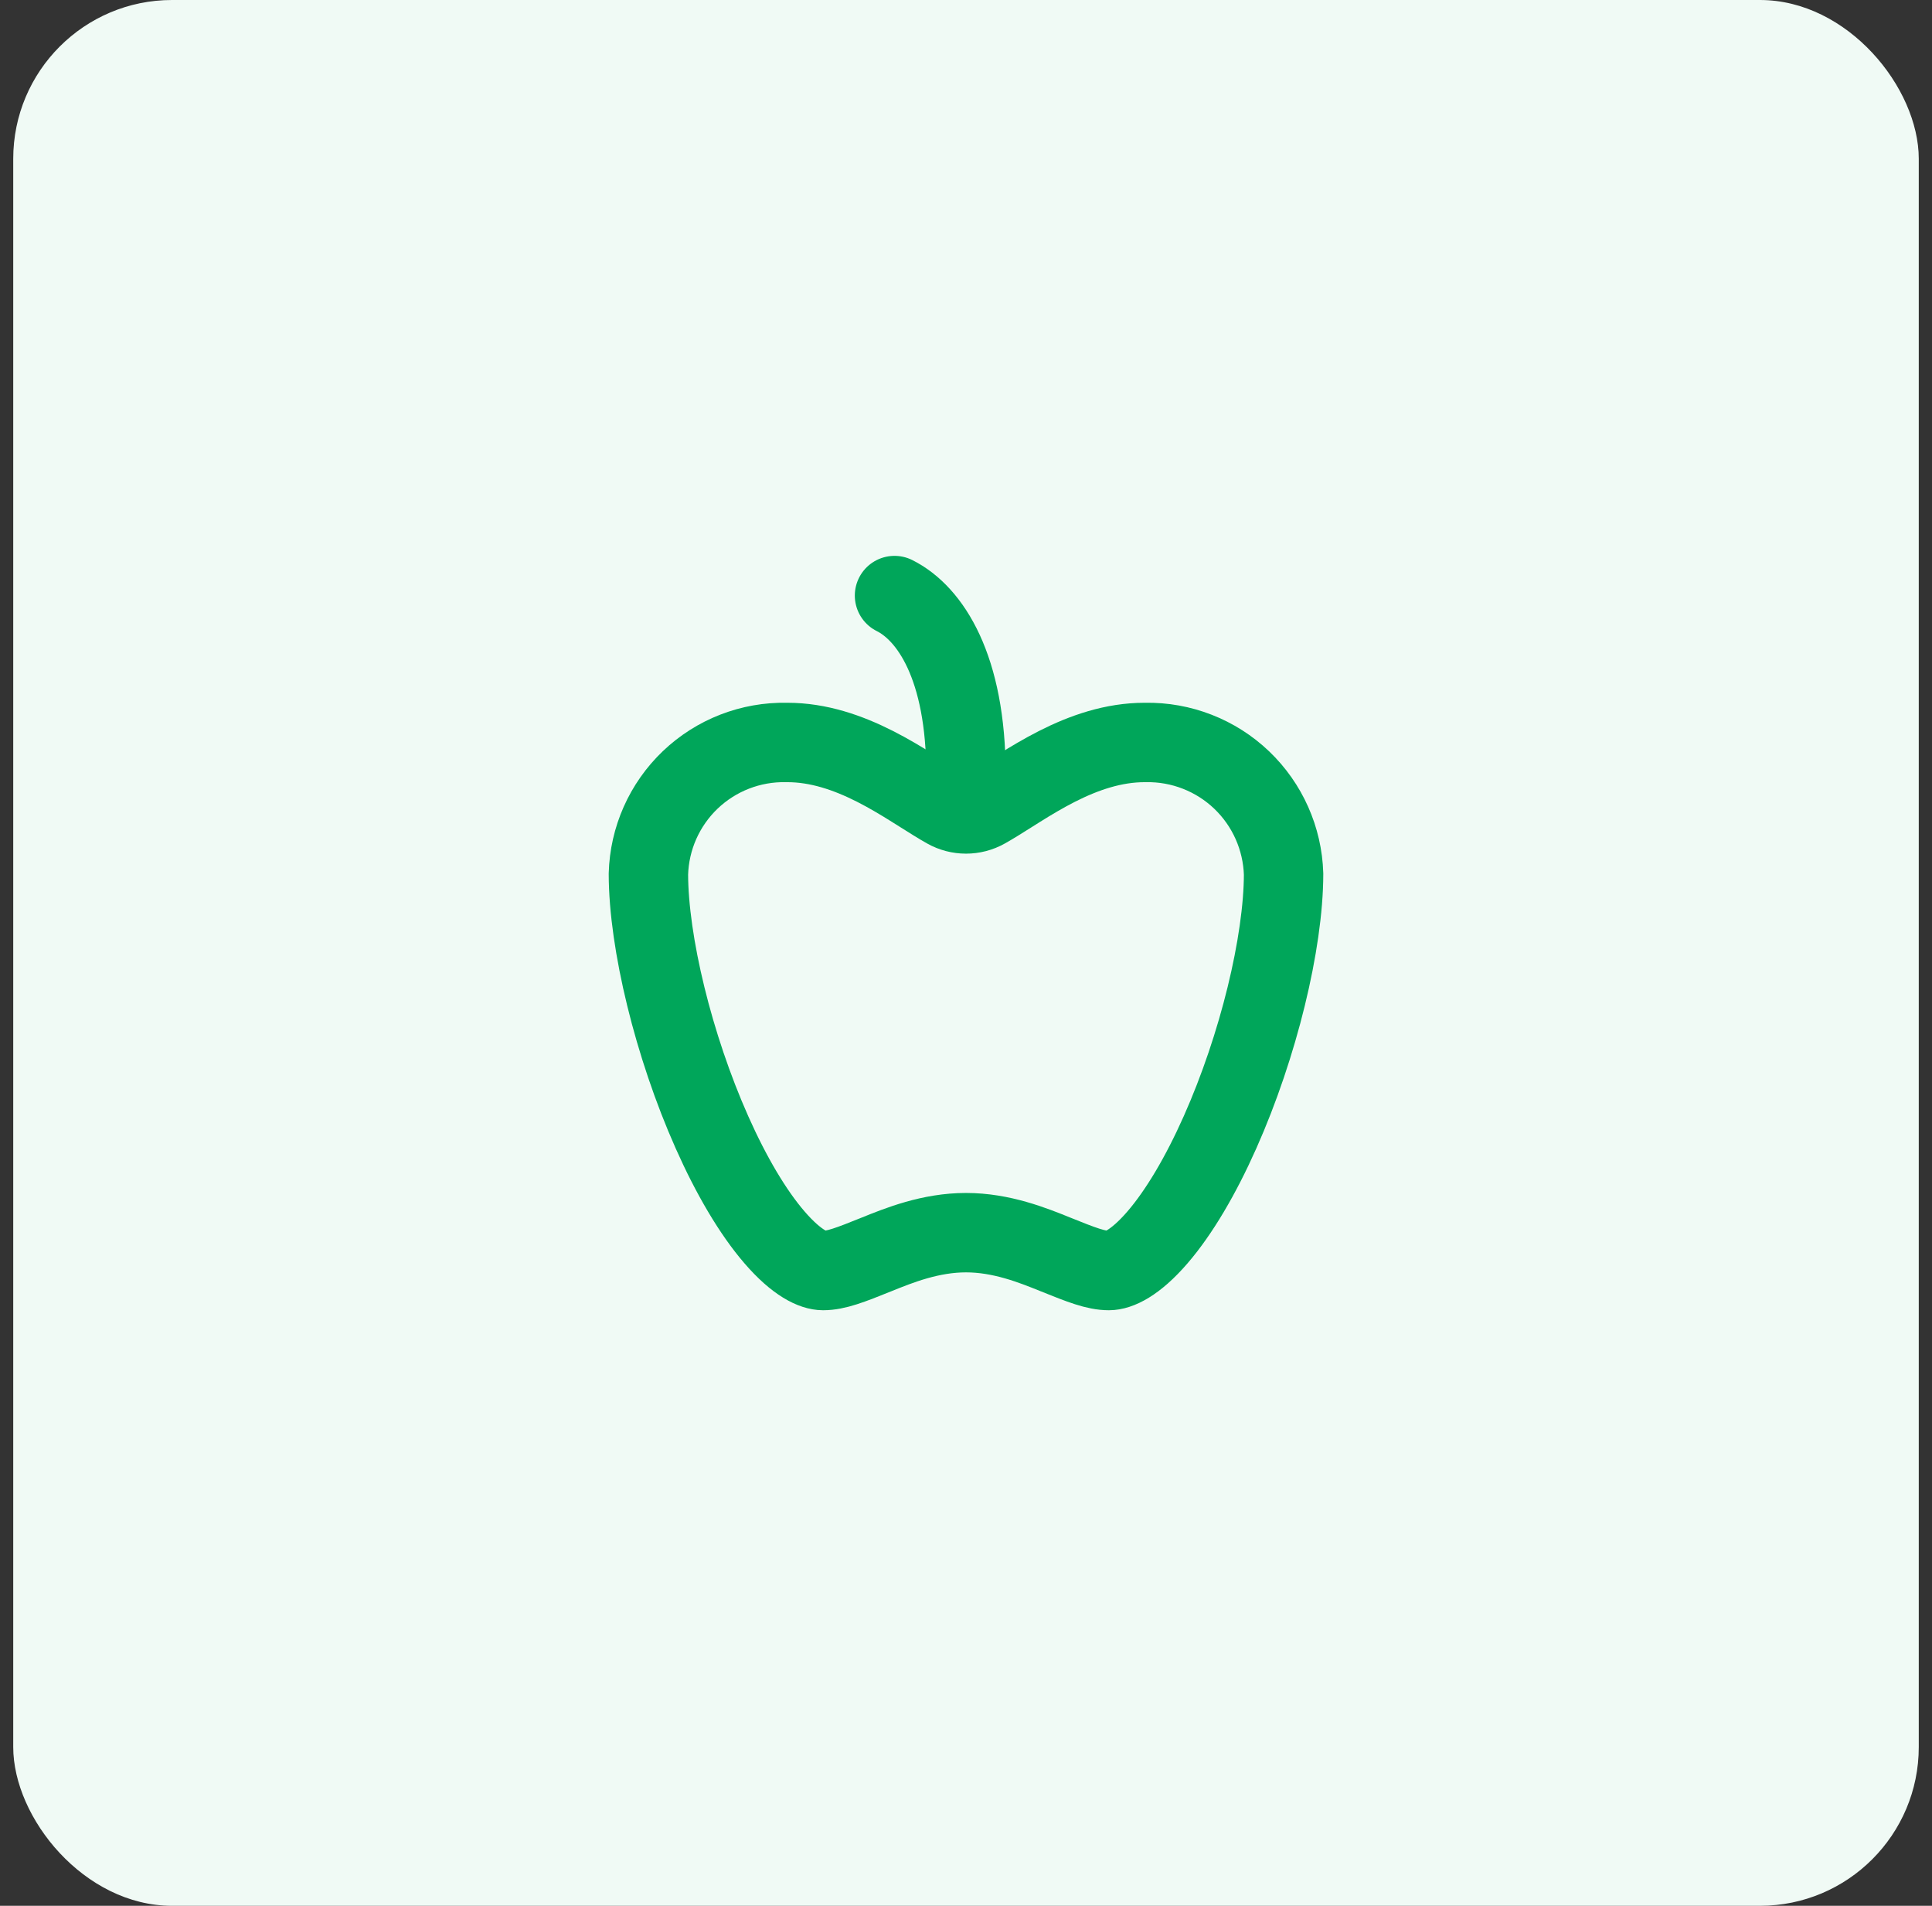 <svg width="73" height="72" viewBox="0 0 73 72" fill="none" xmlns="http://www.w3.org/2000/svg">
<rect x="0" y="0" width="73" height="72" fill="#333333" stroke="none"/>
<rect x="0.5" width="72" height="72" rx="6" fill="#F0FAF5"/>
<path d="M43.25 28.05L43.278 28.05C44.631 28.025 45.939 28.535 46.918 29.47C47.891 30.401 48.459 31.678 48.5 33.023C48.495 35.605 47.555 39.506 46.098 42.778C45.372 44.41 44.556 45.794 43.738 46.744C42.876 47.744 42.245 48 41.9 48C41.411 48 40.869 47.79 39.888 47.394C39.023 47.044 37.842 46.569 36.5 46.569C35.158 46.569 33.977 47.044 33.112 47.394C32.131 47.79 31.589 48 31.1 48C30.755 48 30.124 47.744 29.262 46.744C28.443 45.794 27.628 44.41 26.902 42.778C25.445 39.505 24.505 35.603 24.5 33.022C24.537 31.675 25.104 30.398 26.078 29.466C27.057 28.531 28.366 28.022 29.719 28.05C29.729 28.05 29.74 28.05 29.75 28.05C30.924 28.05 32.033 28.431 33.064 28.954C33.577 29.215 34.054 29.501 34.502 29.782C34.606 29.846 34.711 29.913 34.818 29.98C35.146 30.187 35.481 30.399 35.767 30.559C36.222 30.814 36.778 30.814 37.233 30.559C37.519 30.399 37.854 30.187 38.182 29.98C38.288 29.913 38.394 29.846 38.497 29.782C38.946 29.501 39.423 29.215 39.936 28.954C40.967 28.431 42.076 28.05 43.25 28.05Z" stroke="#00A65A" stroke-width="3" stroke-linecap="round" stroke-linejoin="round"/>
<path d="M33.799 22.5C35.149 23.175 36.499 25.2 36.499 29.25" stroke="#00A65A" stroke-width="3" stroke-linecap="round" stroke-linejoin="round"/>
</svg>
